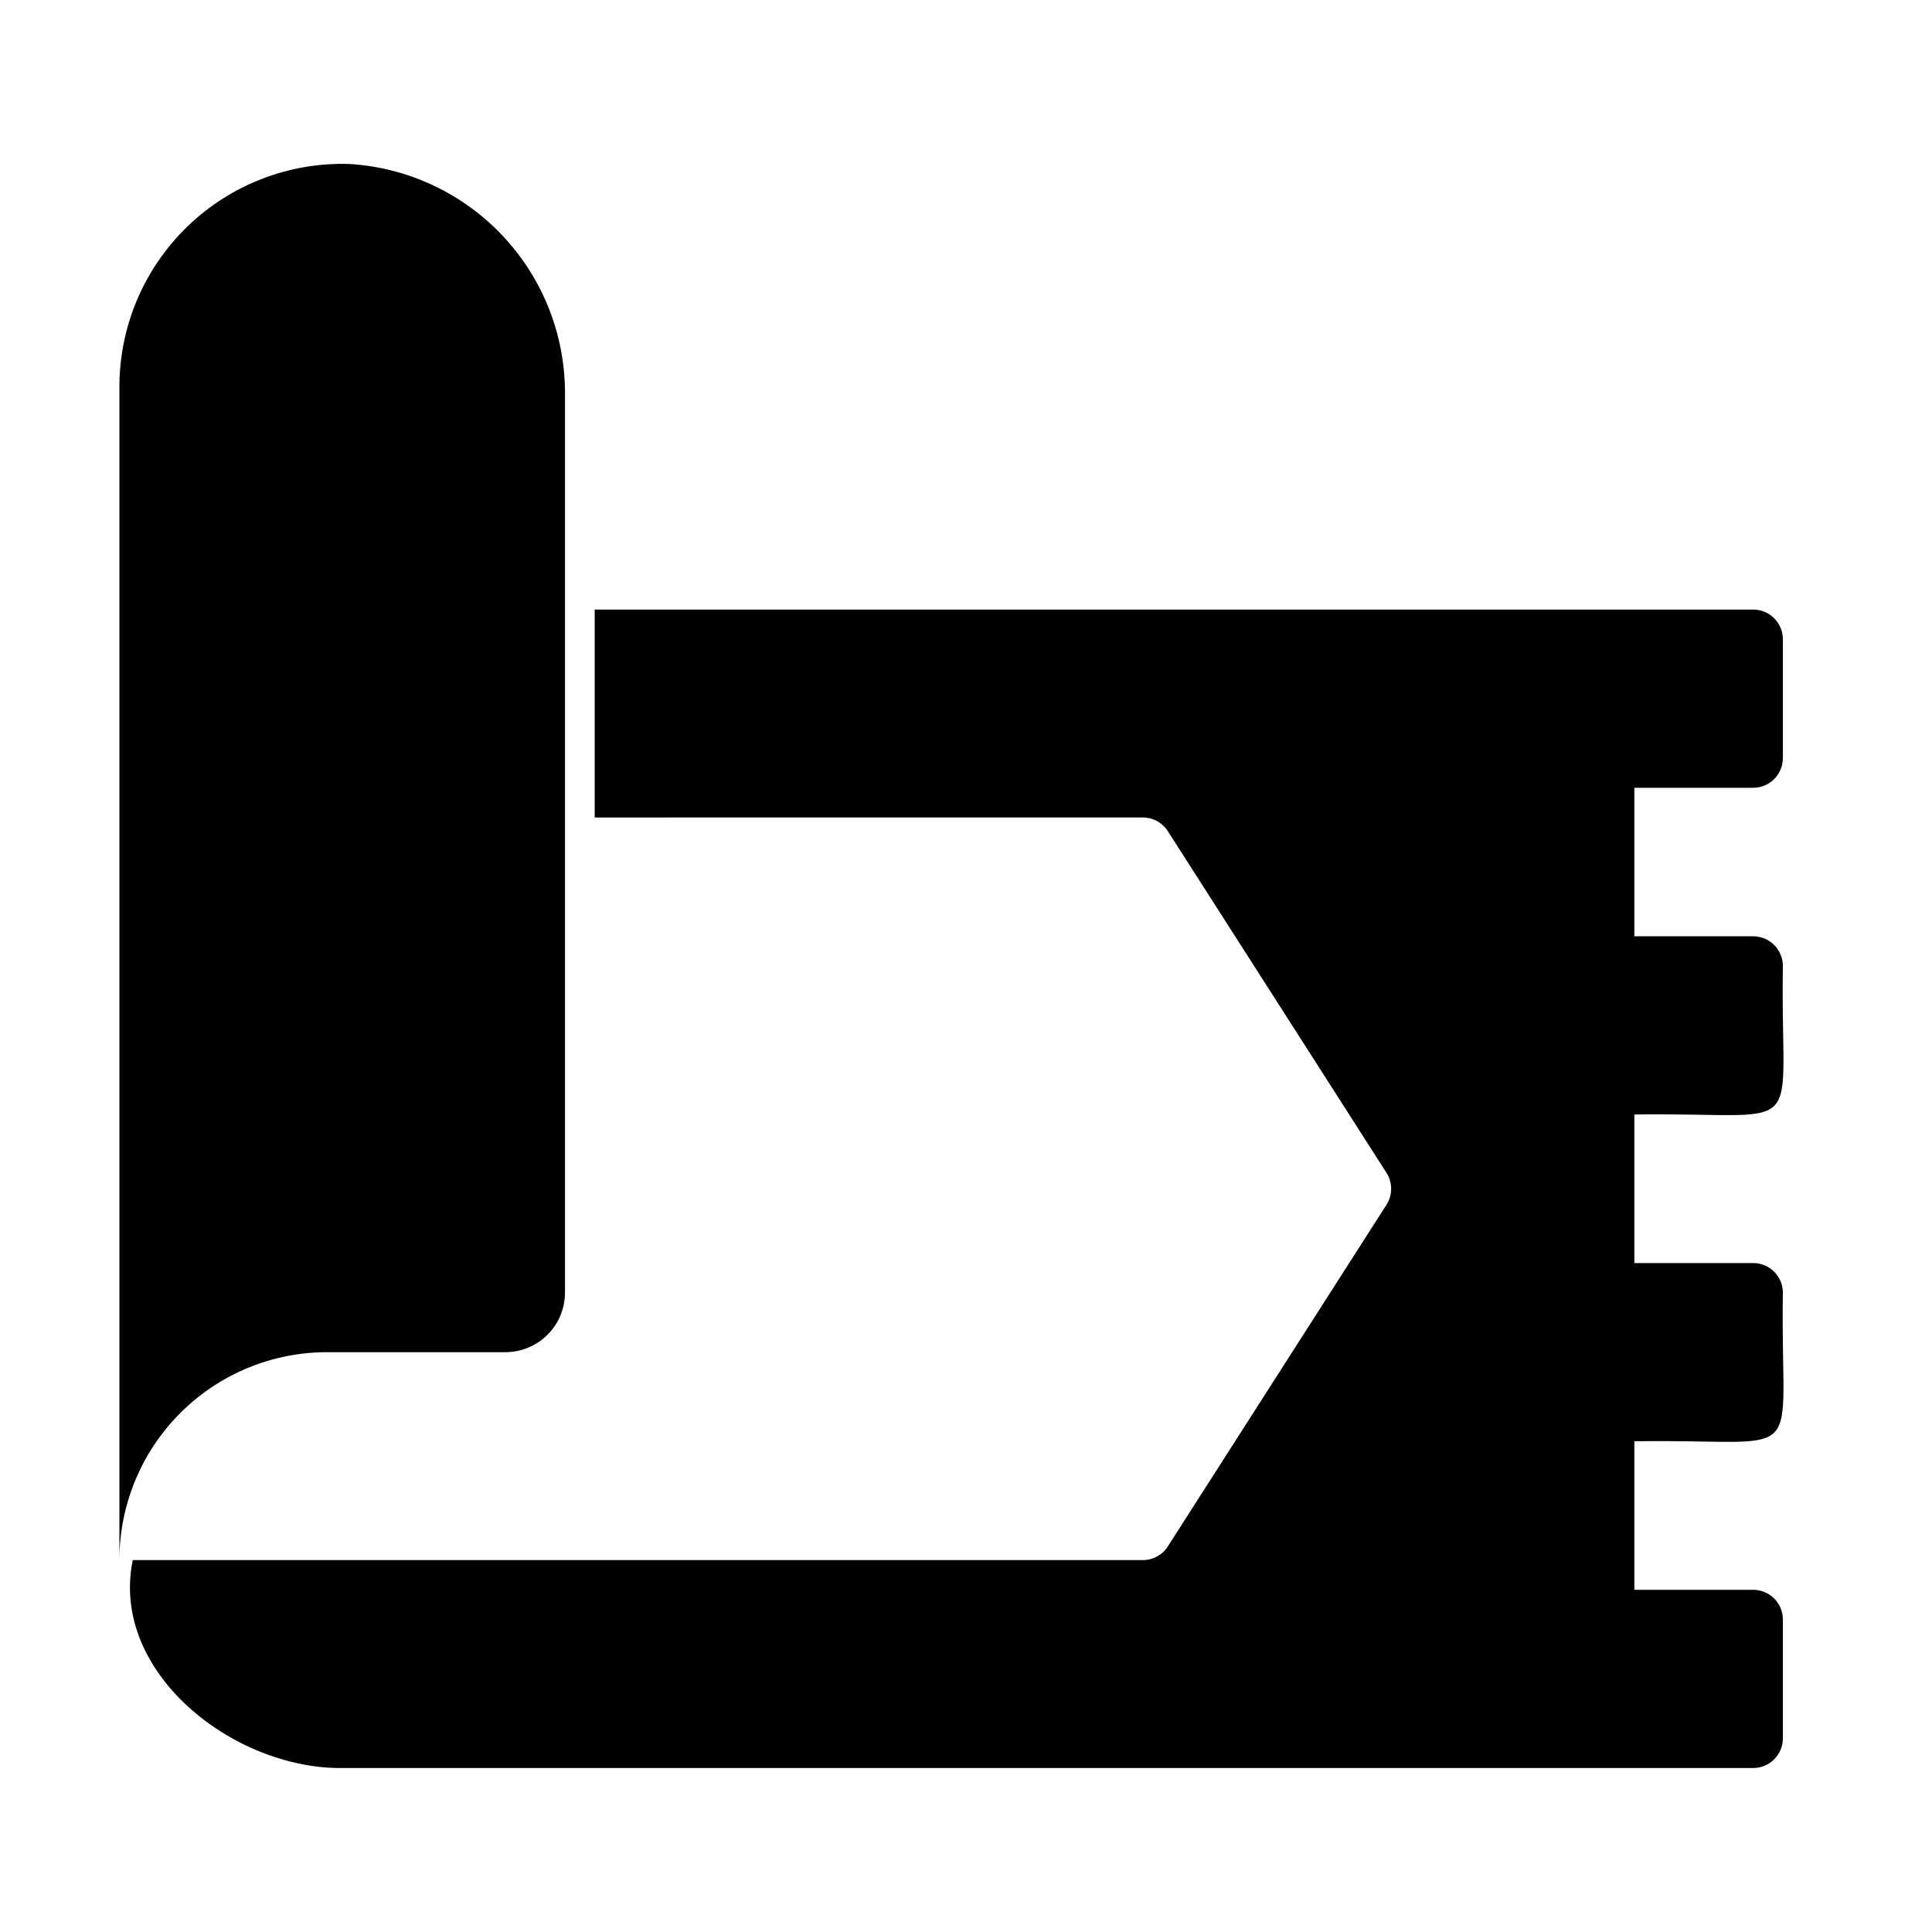 <?xml version="1.0" encoding="UTF-8"?>
<!-- Uploaded to: ICON Repo, www.svgrepo.com, Generator: ICON Repo Mixer Tools -->
<svg fill="#000000" width="800px" height="800px" version="1.1" viewBox="144 144 512 512" xmlns="http://www.w3.org/2000/svg">
 <g>
  <path d="m608.61 305.54h-307.01v55.105l145.26-0.004c2.684 0 5.184 1.371 6.629 3.629l57.938 90.527v0.004c1.656 2.586 1.656 5.898 0 8.484l-57.938 90.527c-1.445 2.262-3.945 3.629-6.629 3.629h-267.68c-6.125 29.824 26.781 55.418 55.508 55.105h373.92c2.09 0 4.09-0.828 5.566-2.305 1.477-1.477 2.309-3.481 2.309-5.566v-31.488c0-2.09-0.832-4.09-2.309-5.566-1.477-1.477-3.477-2.305-5.566-2.305h-31.488v-39.363c47.133-0.727 38.602 7.664 39.359-39.359h0.004c0-2.086-0.832-4.09-2.309-5.566-1.473-1.477-3.477-2.305-5.566-2.305h-31.488v-39.359c47.133-0.727 38.602 7.664 39.359-39.359h0.004c0-2.09-0.832-4.09-2.309-5.566-1.473-1.477-3.477-2.309-5.566-2.309h-31.488v-39.359h31.488c2.09 0 4.09-0.828 5.566-2.305 1.477-1.477 2.309-3.481 2.309-5.566v-31.488c0-2.086-0.832-4.09-2.309-5.566-1.477-1.477-3.477-2.305-5.566-2.305z"/>
  <path d="m230.75 502.34h47.23c4.172-0.012 8.172-1.676 11.121-4.625 2.949-2.949 4.613-6.949 4.625-11.121v-237.66c0.203-15.641-5.633-30.762-16.289-42.211-10.66-11.453-25.324-18.352-40.941-19.27-15.965-0.48-31.445 5.527-42.91 16.652-11.465 11.121-17.938 26.414-17.941 42.387v310.95c-0.008-14.617 5.793-28.637 16.129-38.977 10.336-10.336 24.359-16.137 38.977-16.125z"/>
 </g>
</svg>